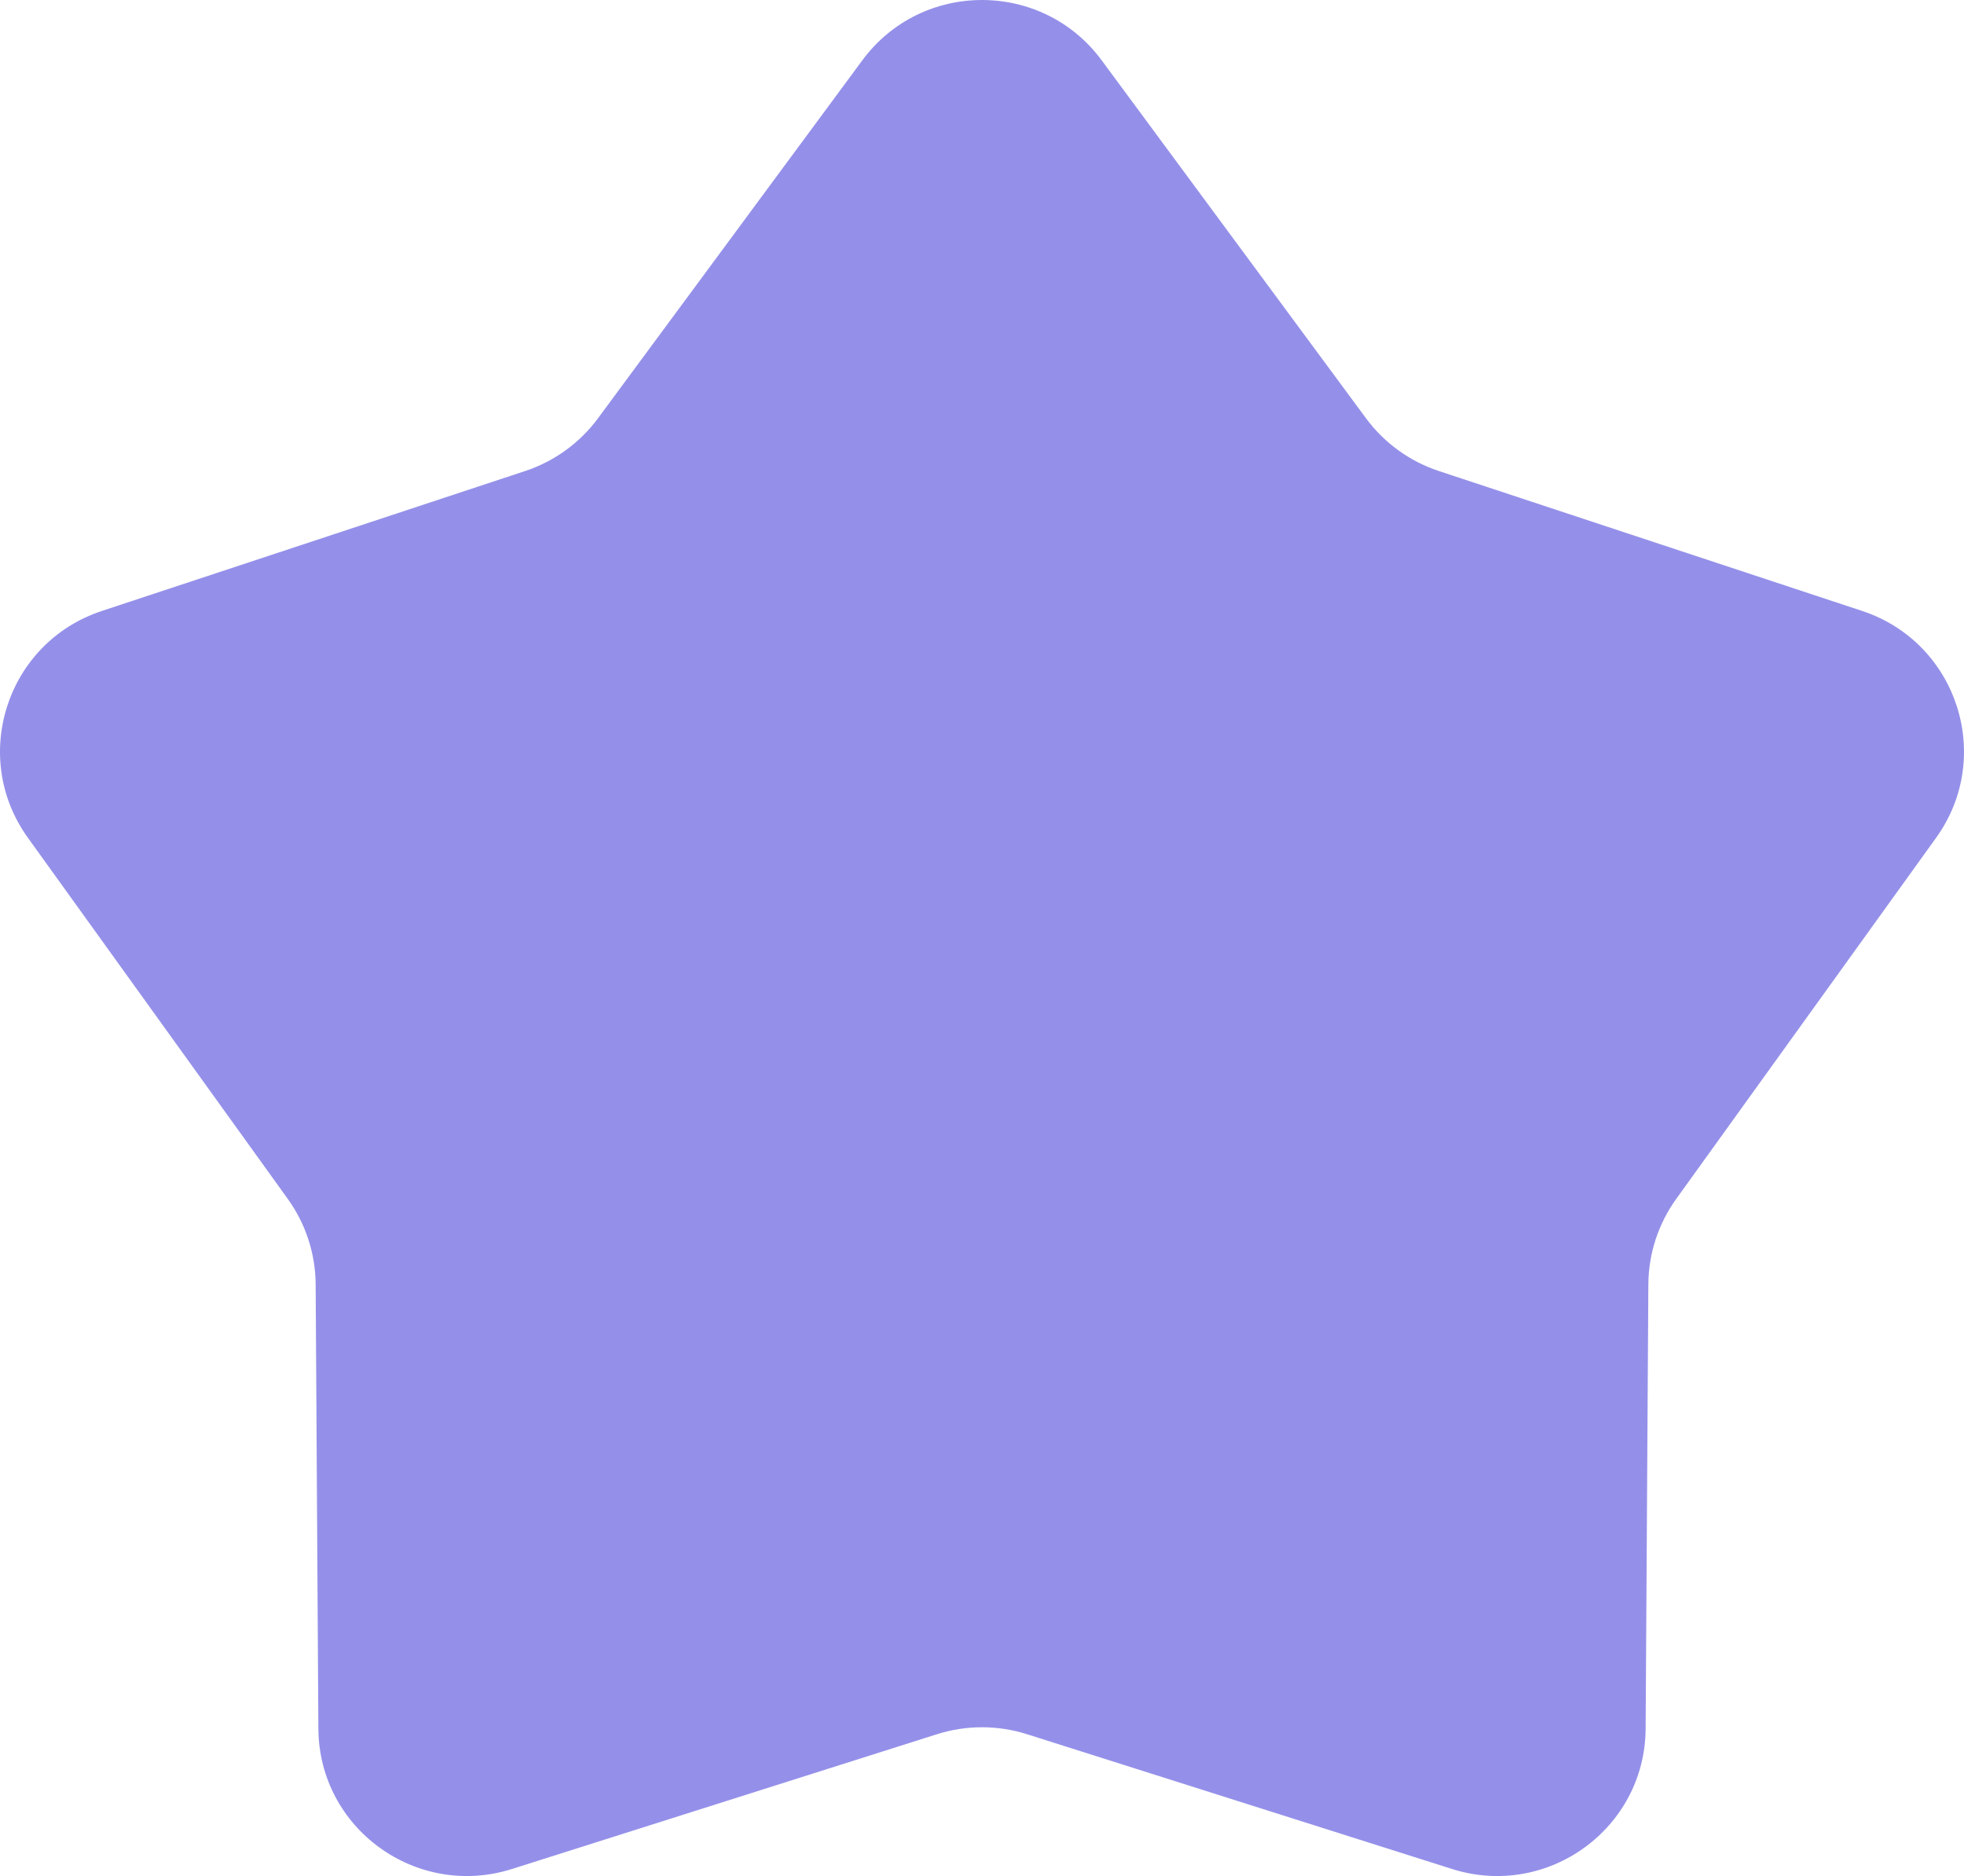 <?xml version="1.0" encoding="UTF-8"?> <svg xmlns="http://www.w3.org/2000/svg" width="134" height="128" viewBox="0 0 134 128" fill="none"><path d="M58.834 4.116C62.886 -1.372 71.114 -1.372 75.166 4.116L93.198 28.536C94.442 30.221 96.18 31.479 98.172 32.138L127.048 41.683C133.537 43.828 136.079 51.627 132.095 57.164L114.364 81.802C113.14 83.502 112.477 85.538 112.464 87.63L112.278 117.95C112.236 124.763 105.579 129.583 99.065 127.517L70.074 118.324C68.074 117.69 65.926 117.69 63.926 118.324L34.935 127.517C28.421 129.583 21.764 124.763 21.722 117.95L21.536 87.63C21.523 85.538 20.86 83.502 19.636 81.802L1.905 57.164C-2.079 51.627 0.463 43.828 6.952 41.683L35.828 32.138C37.82 31.479 39.558 30.221 40.802 28.536L58.834 4.116Z" fill="#9490E9"></path></svg> 